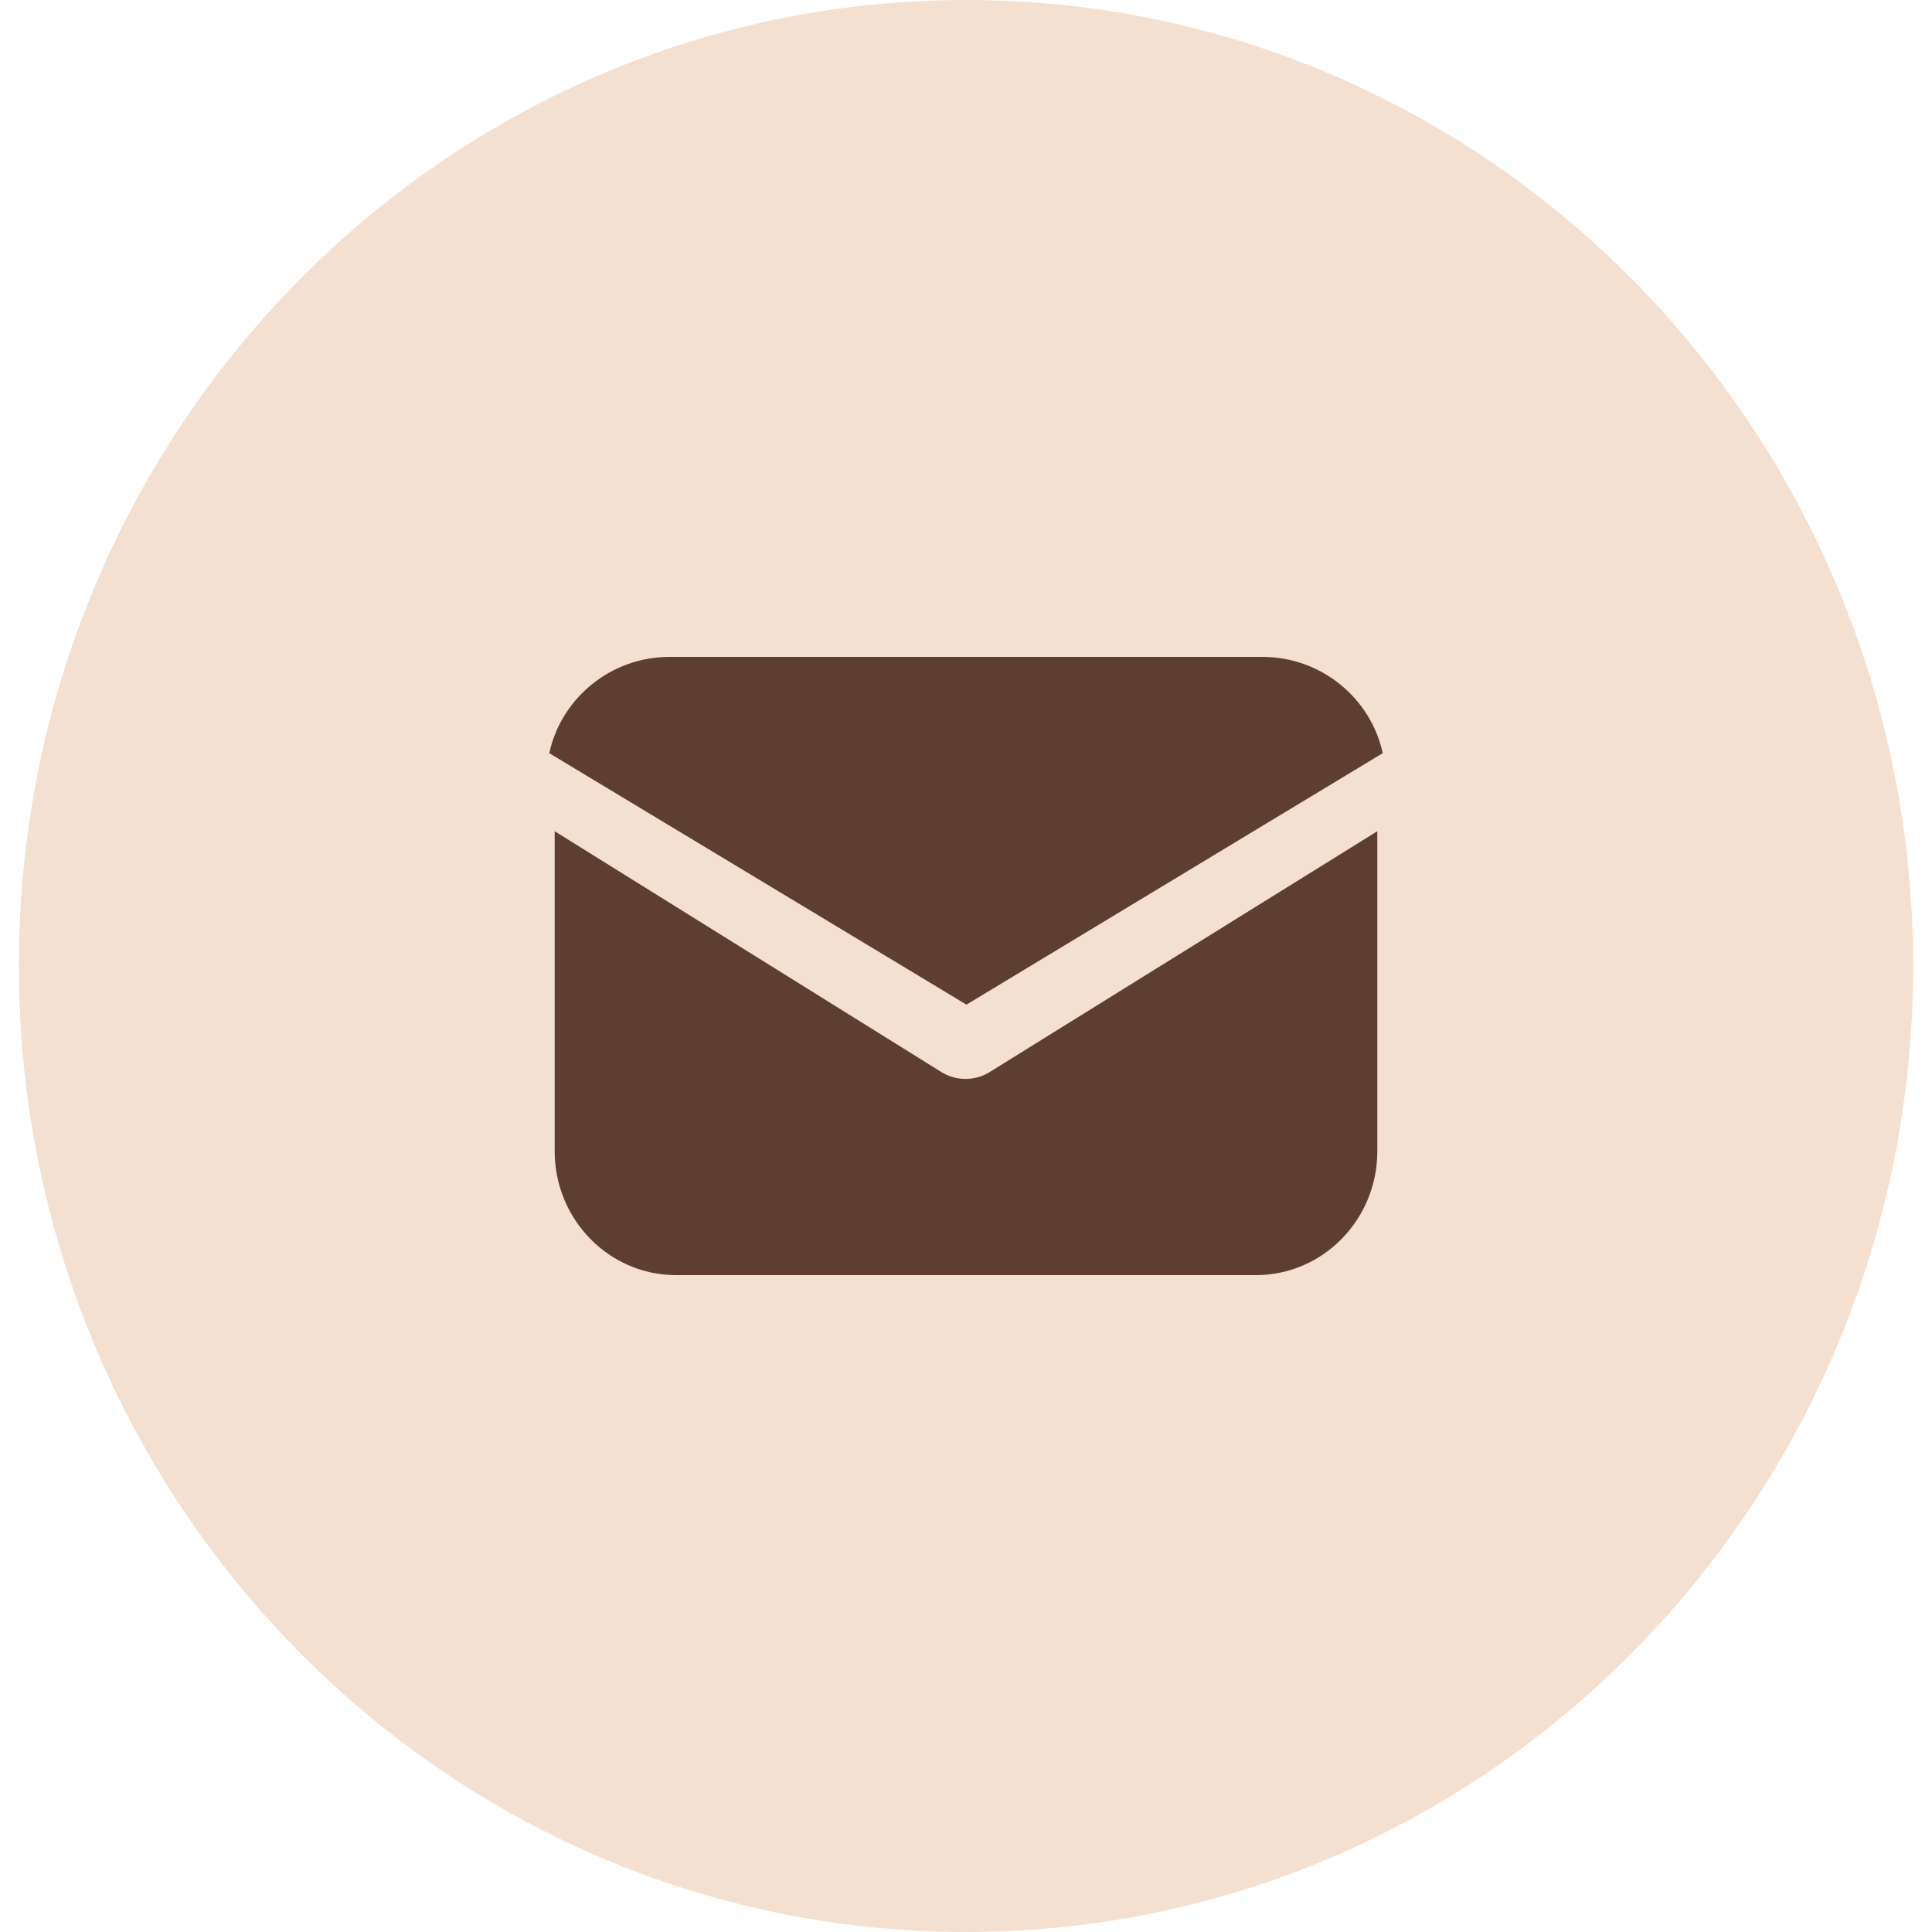<?xml version="1.0" encoding="UTF-8"?>
<svg xmlns="http://www.w3.org/2000/svg" xmlns:xlink="http://www.w3.org/1999/xlink" width="50px" height="50px" viewBox="0 0 50 50" version="1.1">
<g id="surface1">
<path style=" stroke:none;fill-rule:nonzero;fill:rgb(95.686%,87.843%,81.569%);fill-opacity:1;" d="M 25 0 C 38.535 0 49.512 11.191 49.512 25 C 49.512 38.809 38.535 50 25 50 C 11.465 50 0.488 38.809 0.488 25 C 0.488 11.191 11.465 0 25 0 Z M 25 0 "/>
<path style=" stroke:none;fill-rule:nonzero;fill:rgb(37.255%,24.314%,19.608%);fill-opacity:1;" d="M 25.617 27.742 C 25.414 27.871 25.188 27.922 24.988 27.922 C 24.785 27.922 24.559 27.871 24.359 27.742 L 14.355 21.512 L 14.355 29.793 C 14.355 31.562 15.762 33 17.496 33 L 32.504 33 C 34.238 33 35.645 31.562 35.645 29.793 L 35.645 21.512 Z M 25.617 27.742 "/>
<path style=" stroke:none;fill-rule:nonzero;fill:rgb(37.255%,24.314%,19.608%);fill-opacity:1;" d="M 32.672 17 L 17.328 17 C 15.809 17 14.523 18.066 14.215 19.492 L 25.012 26 L 35.785 19.492 C 35.477 18.066 34.191 17 32.672 17 Z M 32.672 17 "/>
</g>
</svg>
